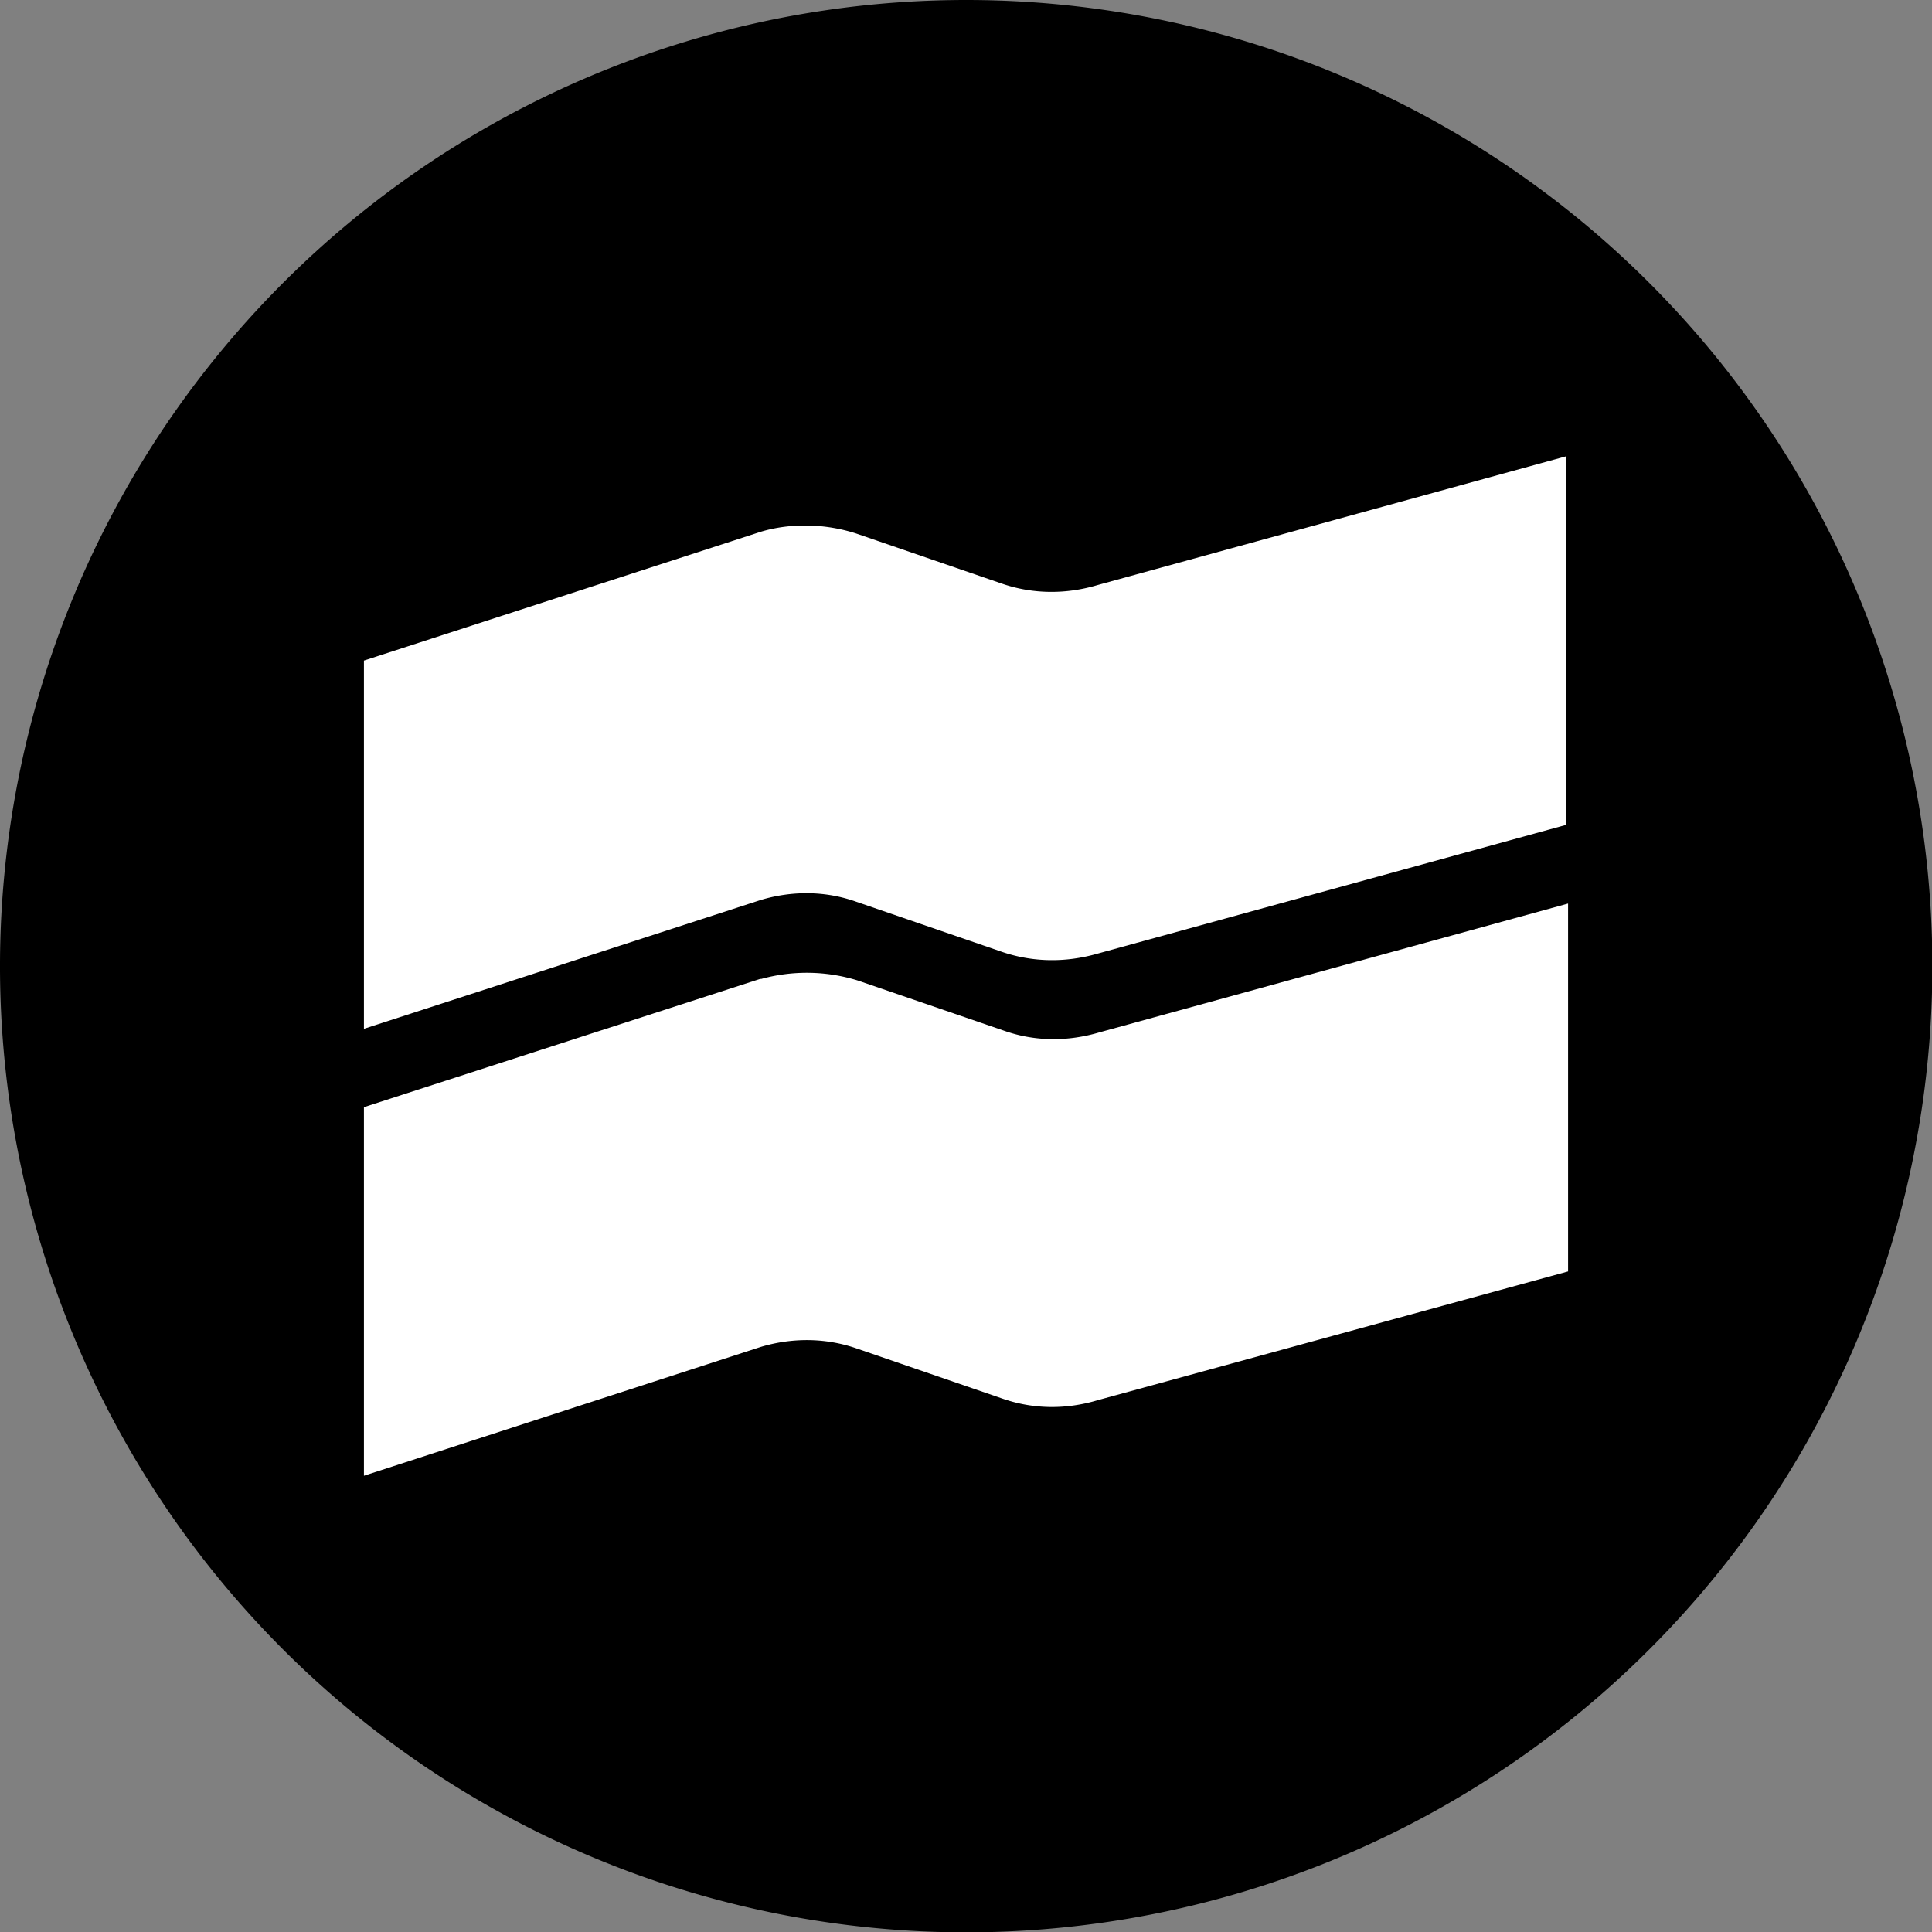 <svg xmlns="http://www.w3.org/2000/svg" viewBox="0 0 539.9 539.9"><rect x="0" y="0" width="539.9" height="539.9" fill="#808080" stroke="none"/><path d="M540 270A270 270 0 1 1 270 0a270 270 0 0 1 270 270Z"/><path d="m212.6 148.6-110.9 36v102.9l110.9-36c8.7-2.6 18-2.6 26.7.5l40.7 14c8.8 3 18 3 26.7.5l131-36v-103l-131 36c-8.7 2.6-18 2.6-26.7-.4l-40.7-14c-8.3-2.7-18-3.1-26.7-.5Zm0 124.9-110.9 35.9v103l110.9-36c8.7-2.6 18-2.6 26.7.4l40.7 14c8.8 3.1 18 3.1 26.7.5l131.5-36V252.5l-131 36c-8.8 2.6-18 2.6-26.7-.5l-40.8-14a48 48 0 0 0-27.1-.4Z" style="fill:#fff;fill-rule:evenodd"/></svg>